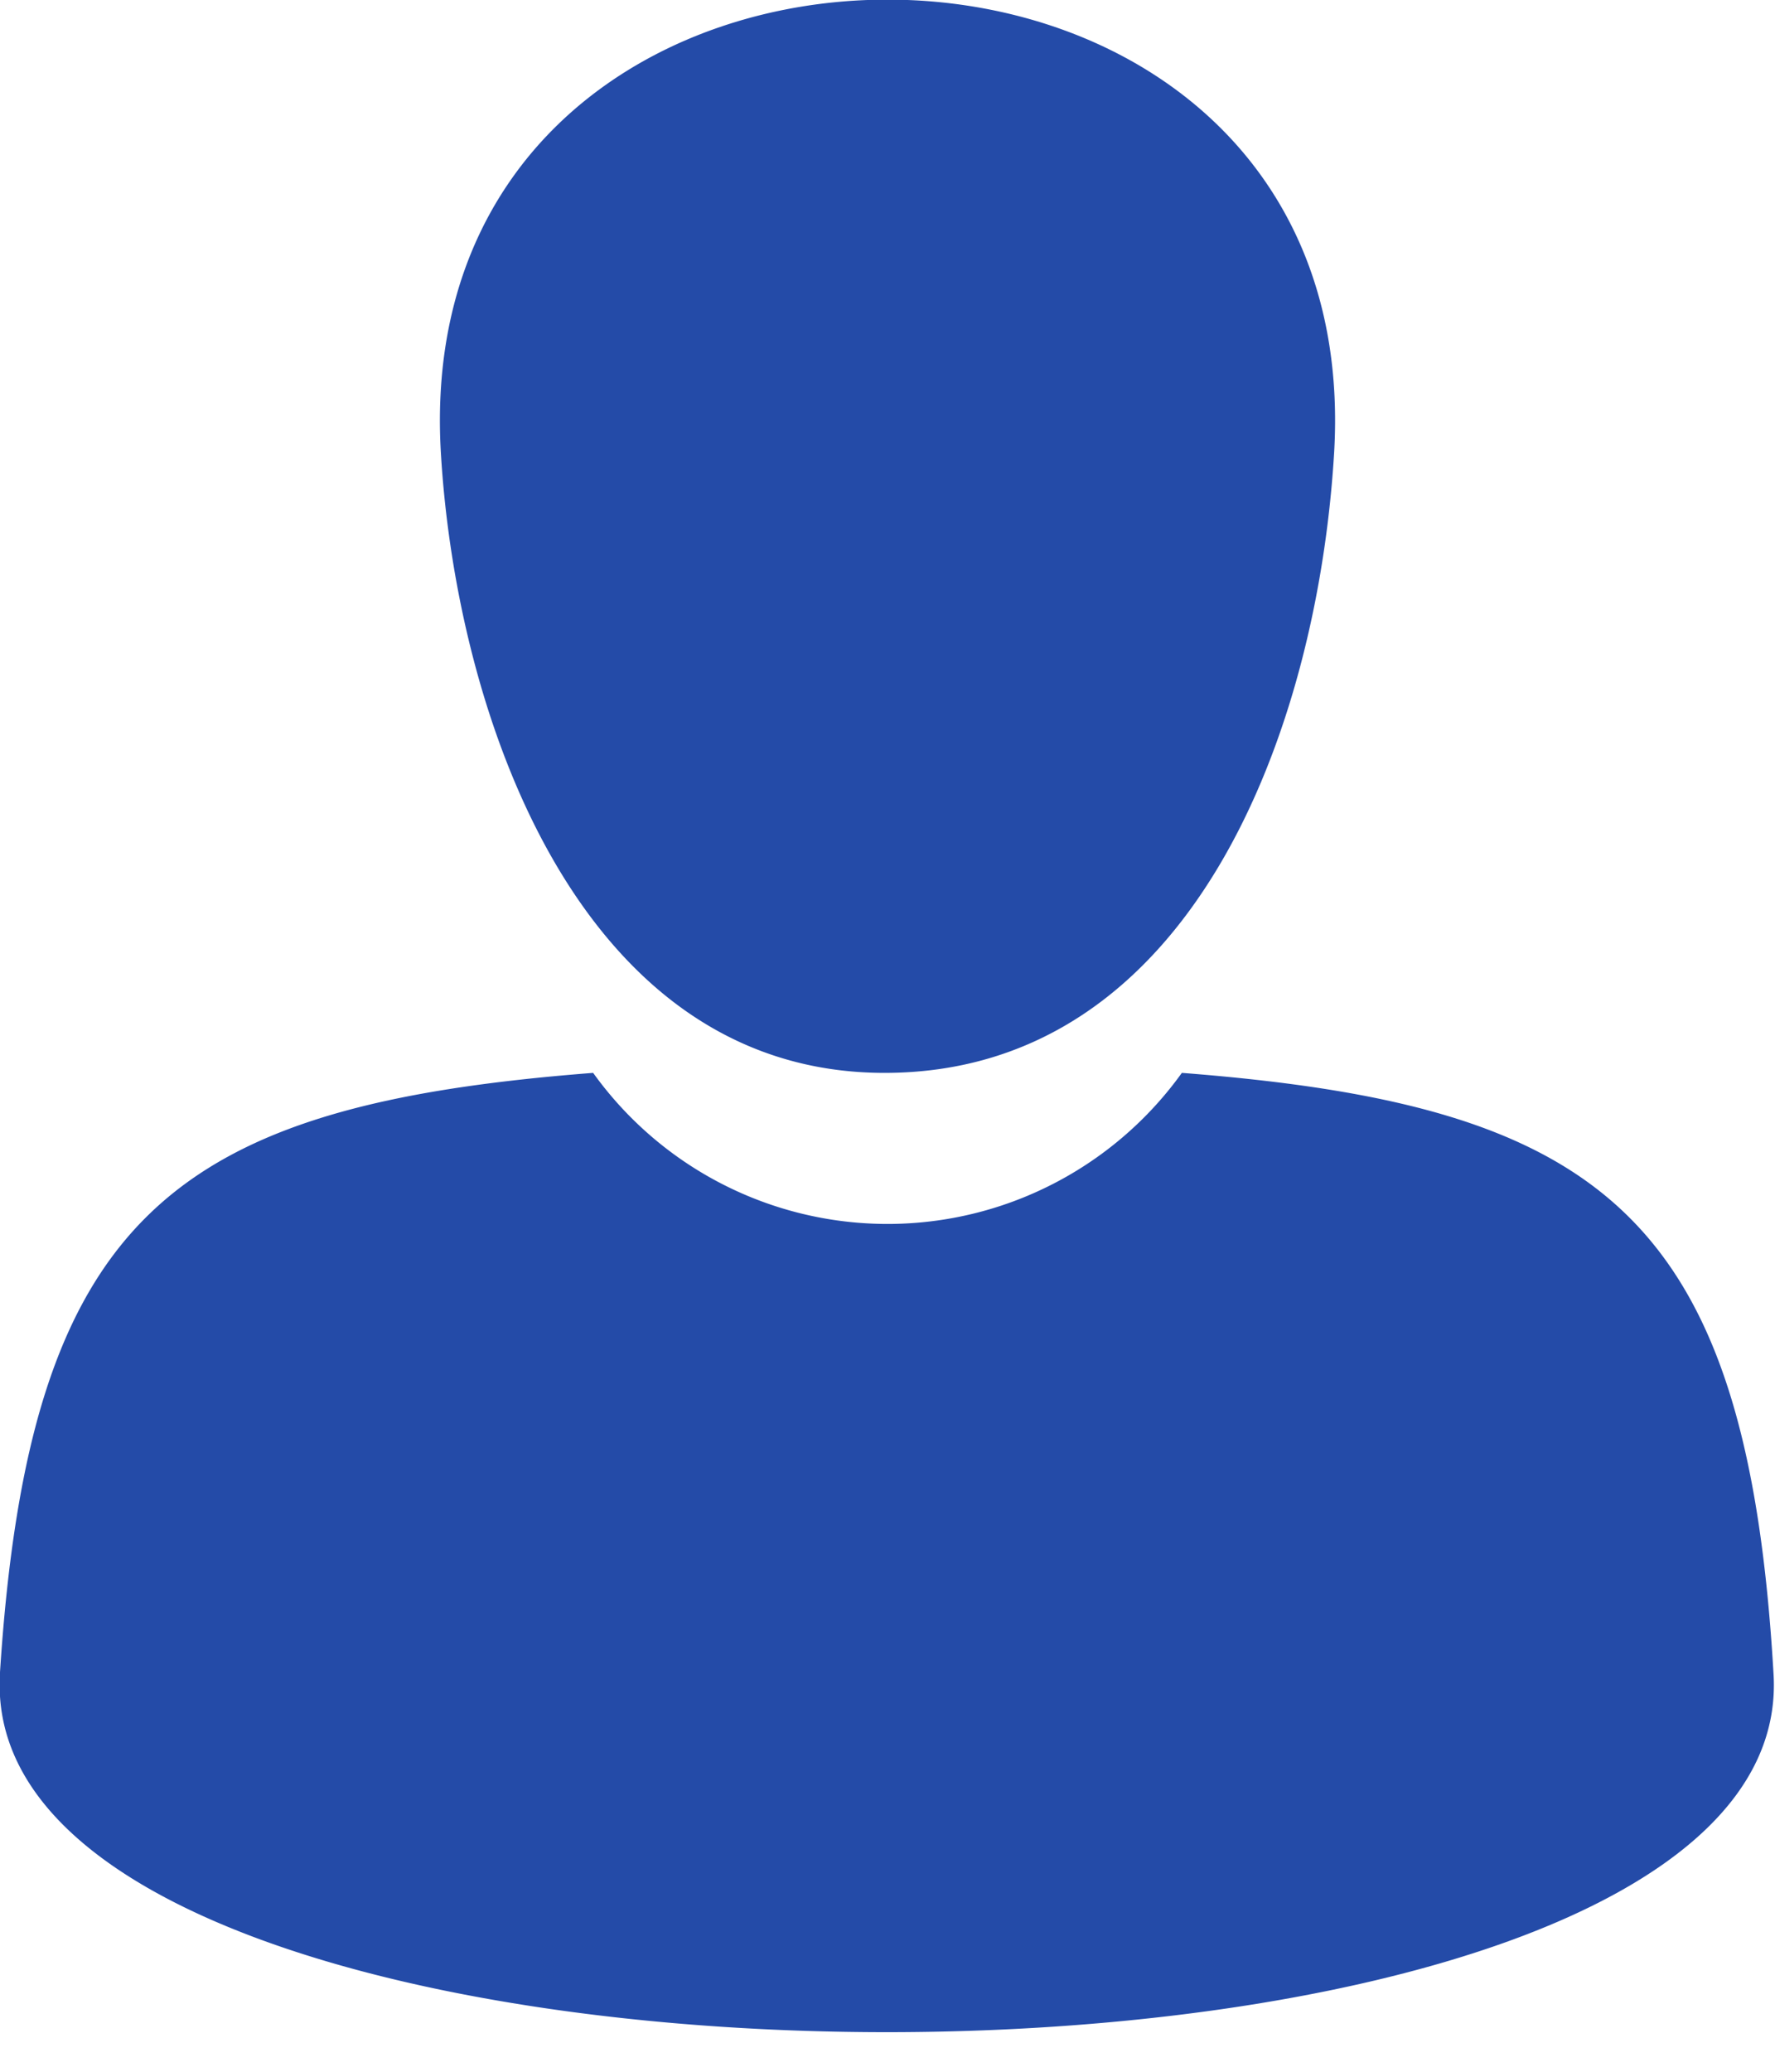 <svg width="12" height="14" fill="none" xmlns="http://www.w3.org/2000/svg"><path fill-rule="evenodd" clip-rule="evenodd" d="M2.98 3.05c.1 1.75.92 4.2 3 4.2s2.93-2.32 3.04-4.2c.23-4.07-6.27-4.07-6.04 0zM0 11.3c.2-3.09 1.17-3.83 4.01-4.05a2.45 2.45 0 003.98 0c2.84.22 3.82.96 4 4.06.2 3.23-12.19 3.23-11.99 0z" fill="#244BA8"/></svg>